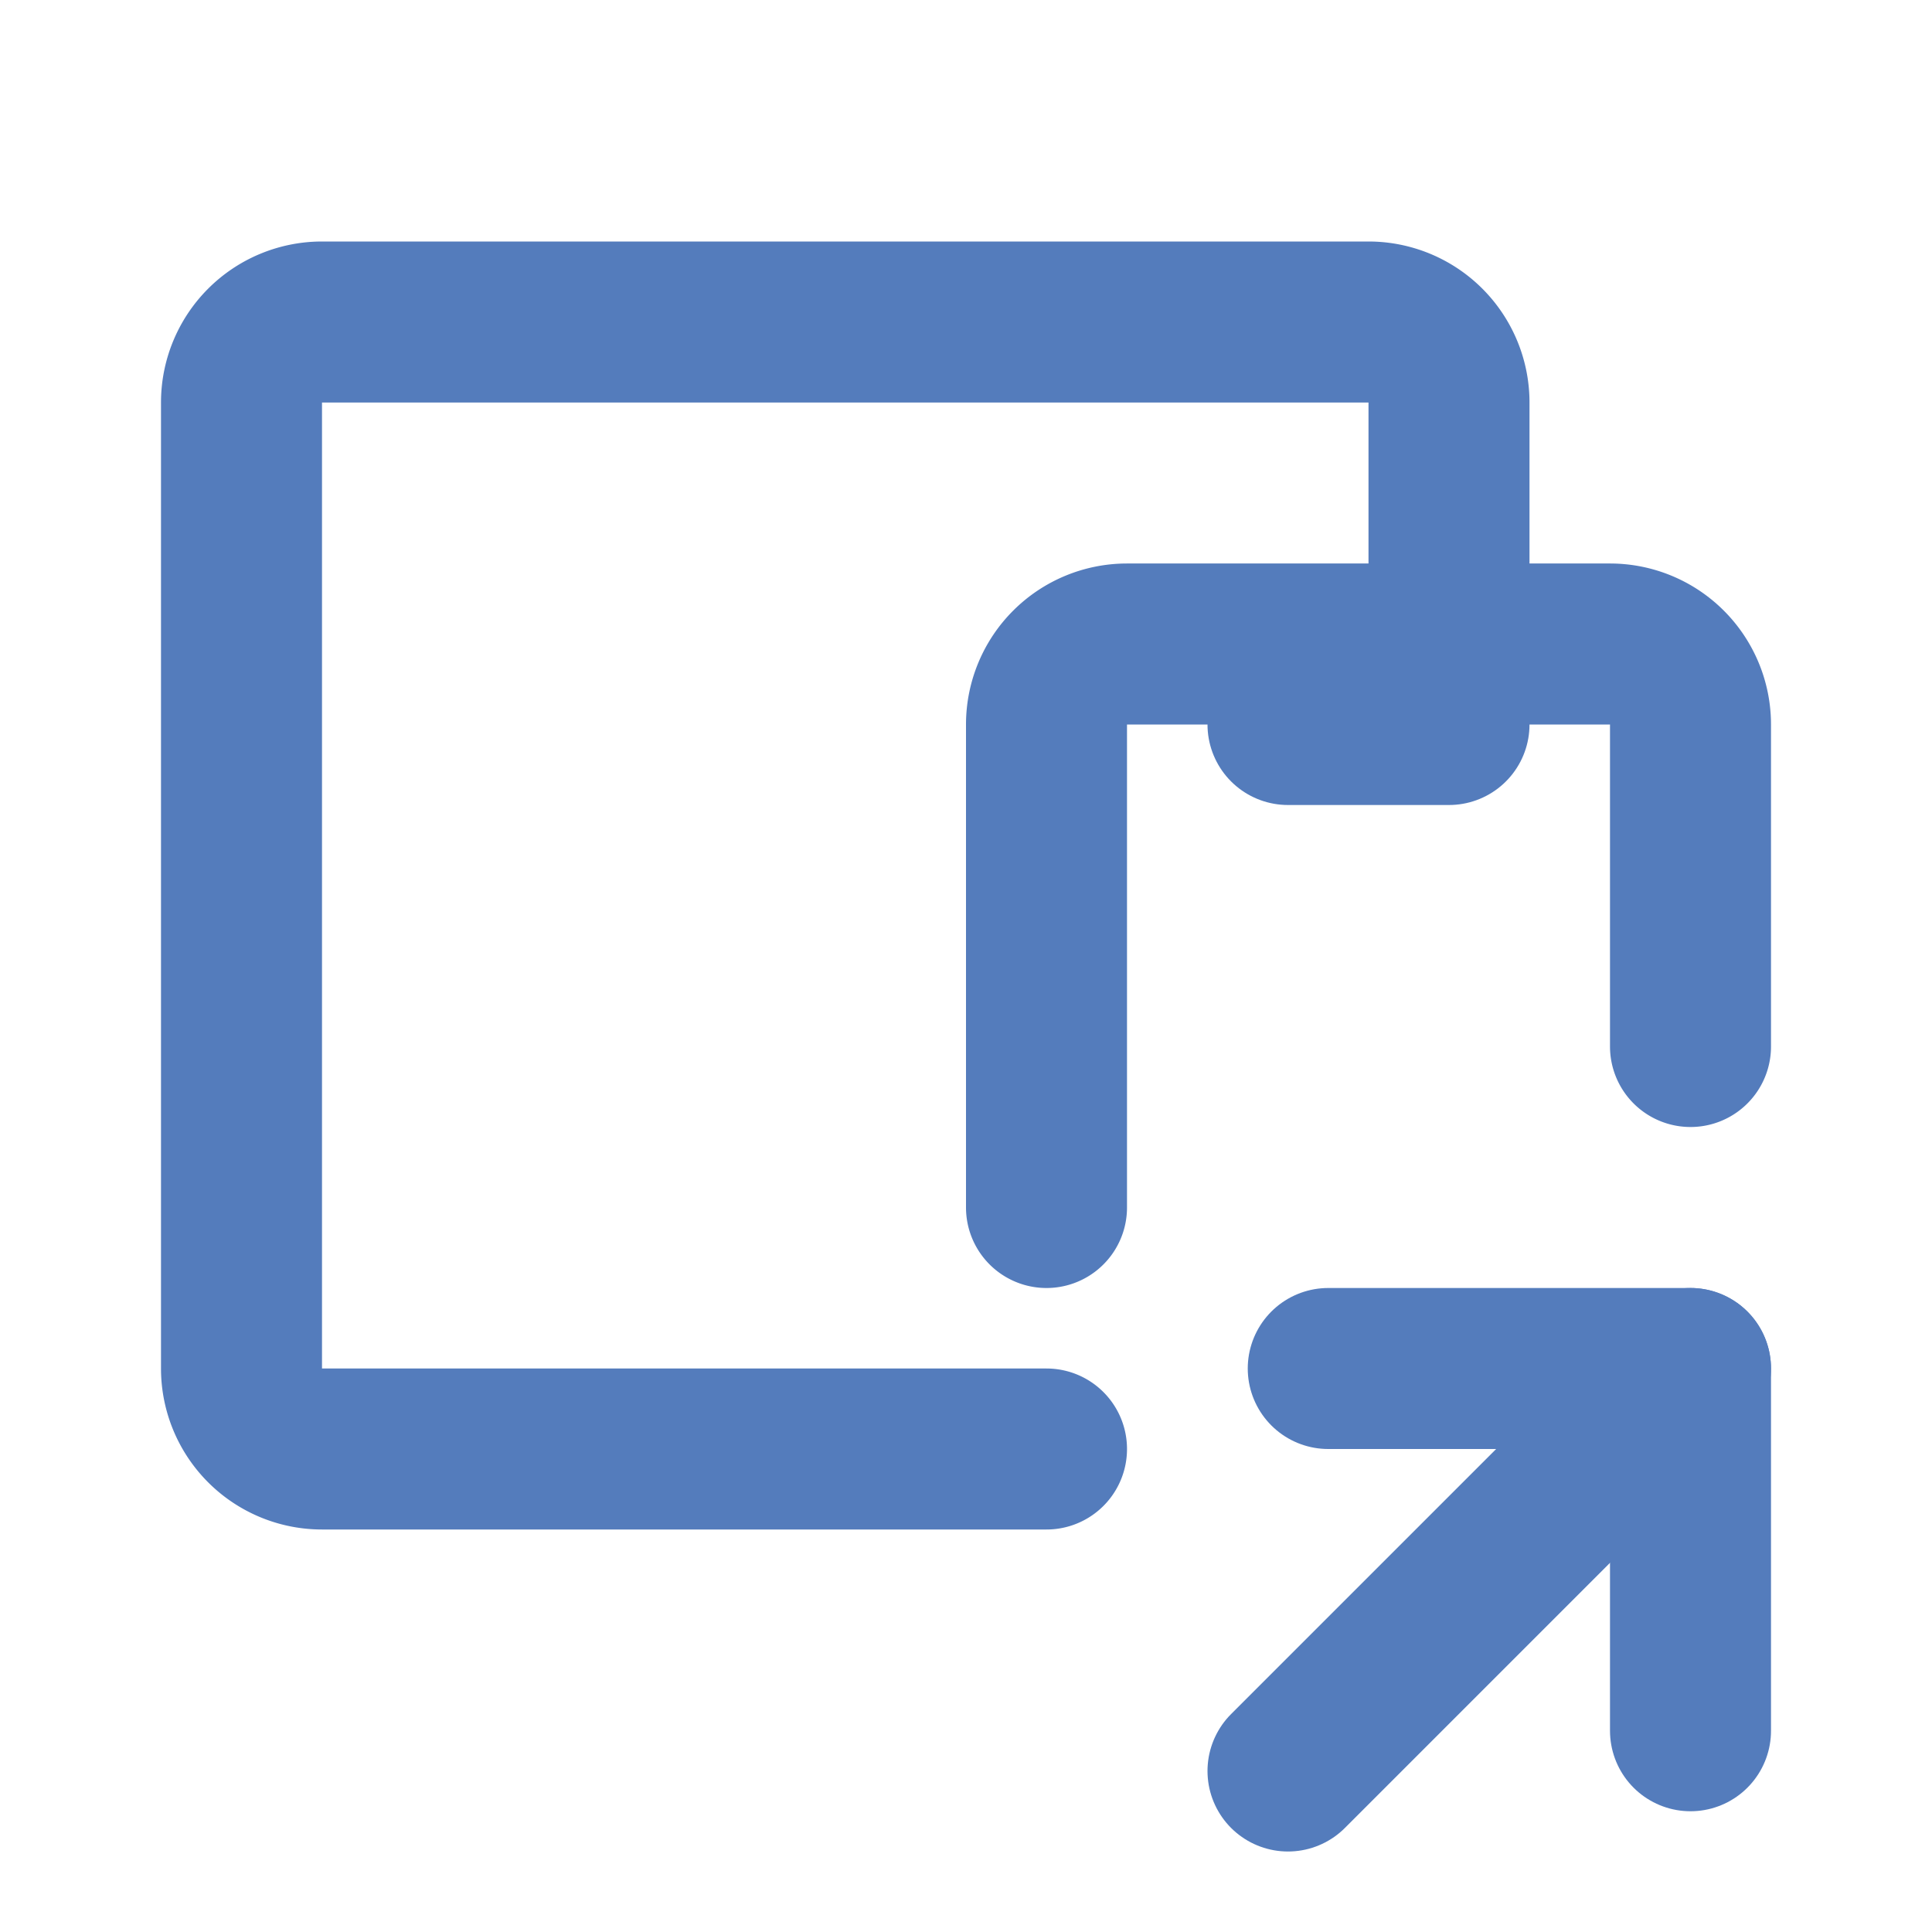 <svg xmlns="http://www.w3.org/2000/svg" width="24" height="24" viewBox="0 0 24 24" fill="none" stroke="#547cbc" stroke-width="2" stroke-linecap="round" stroke-linejoin="round" class="icon icon-tabler icons-tabler-outline icon-tabler-devices-share"><path stroke="none" d="M0 0h24v24H0z" fill="none"></path><path d="M13 15v-6a1 1 0 0 1 1 -1h6a1 1 0 0 1 1 1v4"></path><path d="M18 8v-3a1 1 0 0 0 -1 -1h-13a1 1 0 0 0 -1 1v12a1 1 0 0 0 1 1h9"></path><path d="M16 22l5 -5"></path><path d="M21 21.5v-4.5h-4.5"></path><path d="M16 9h2"></path></svg>